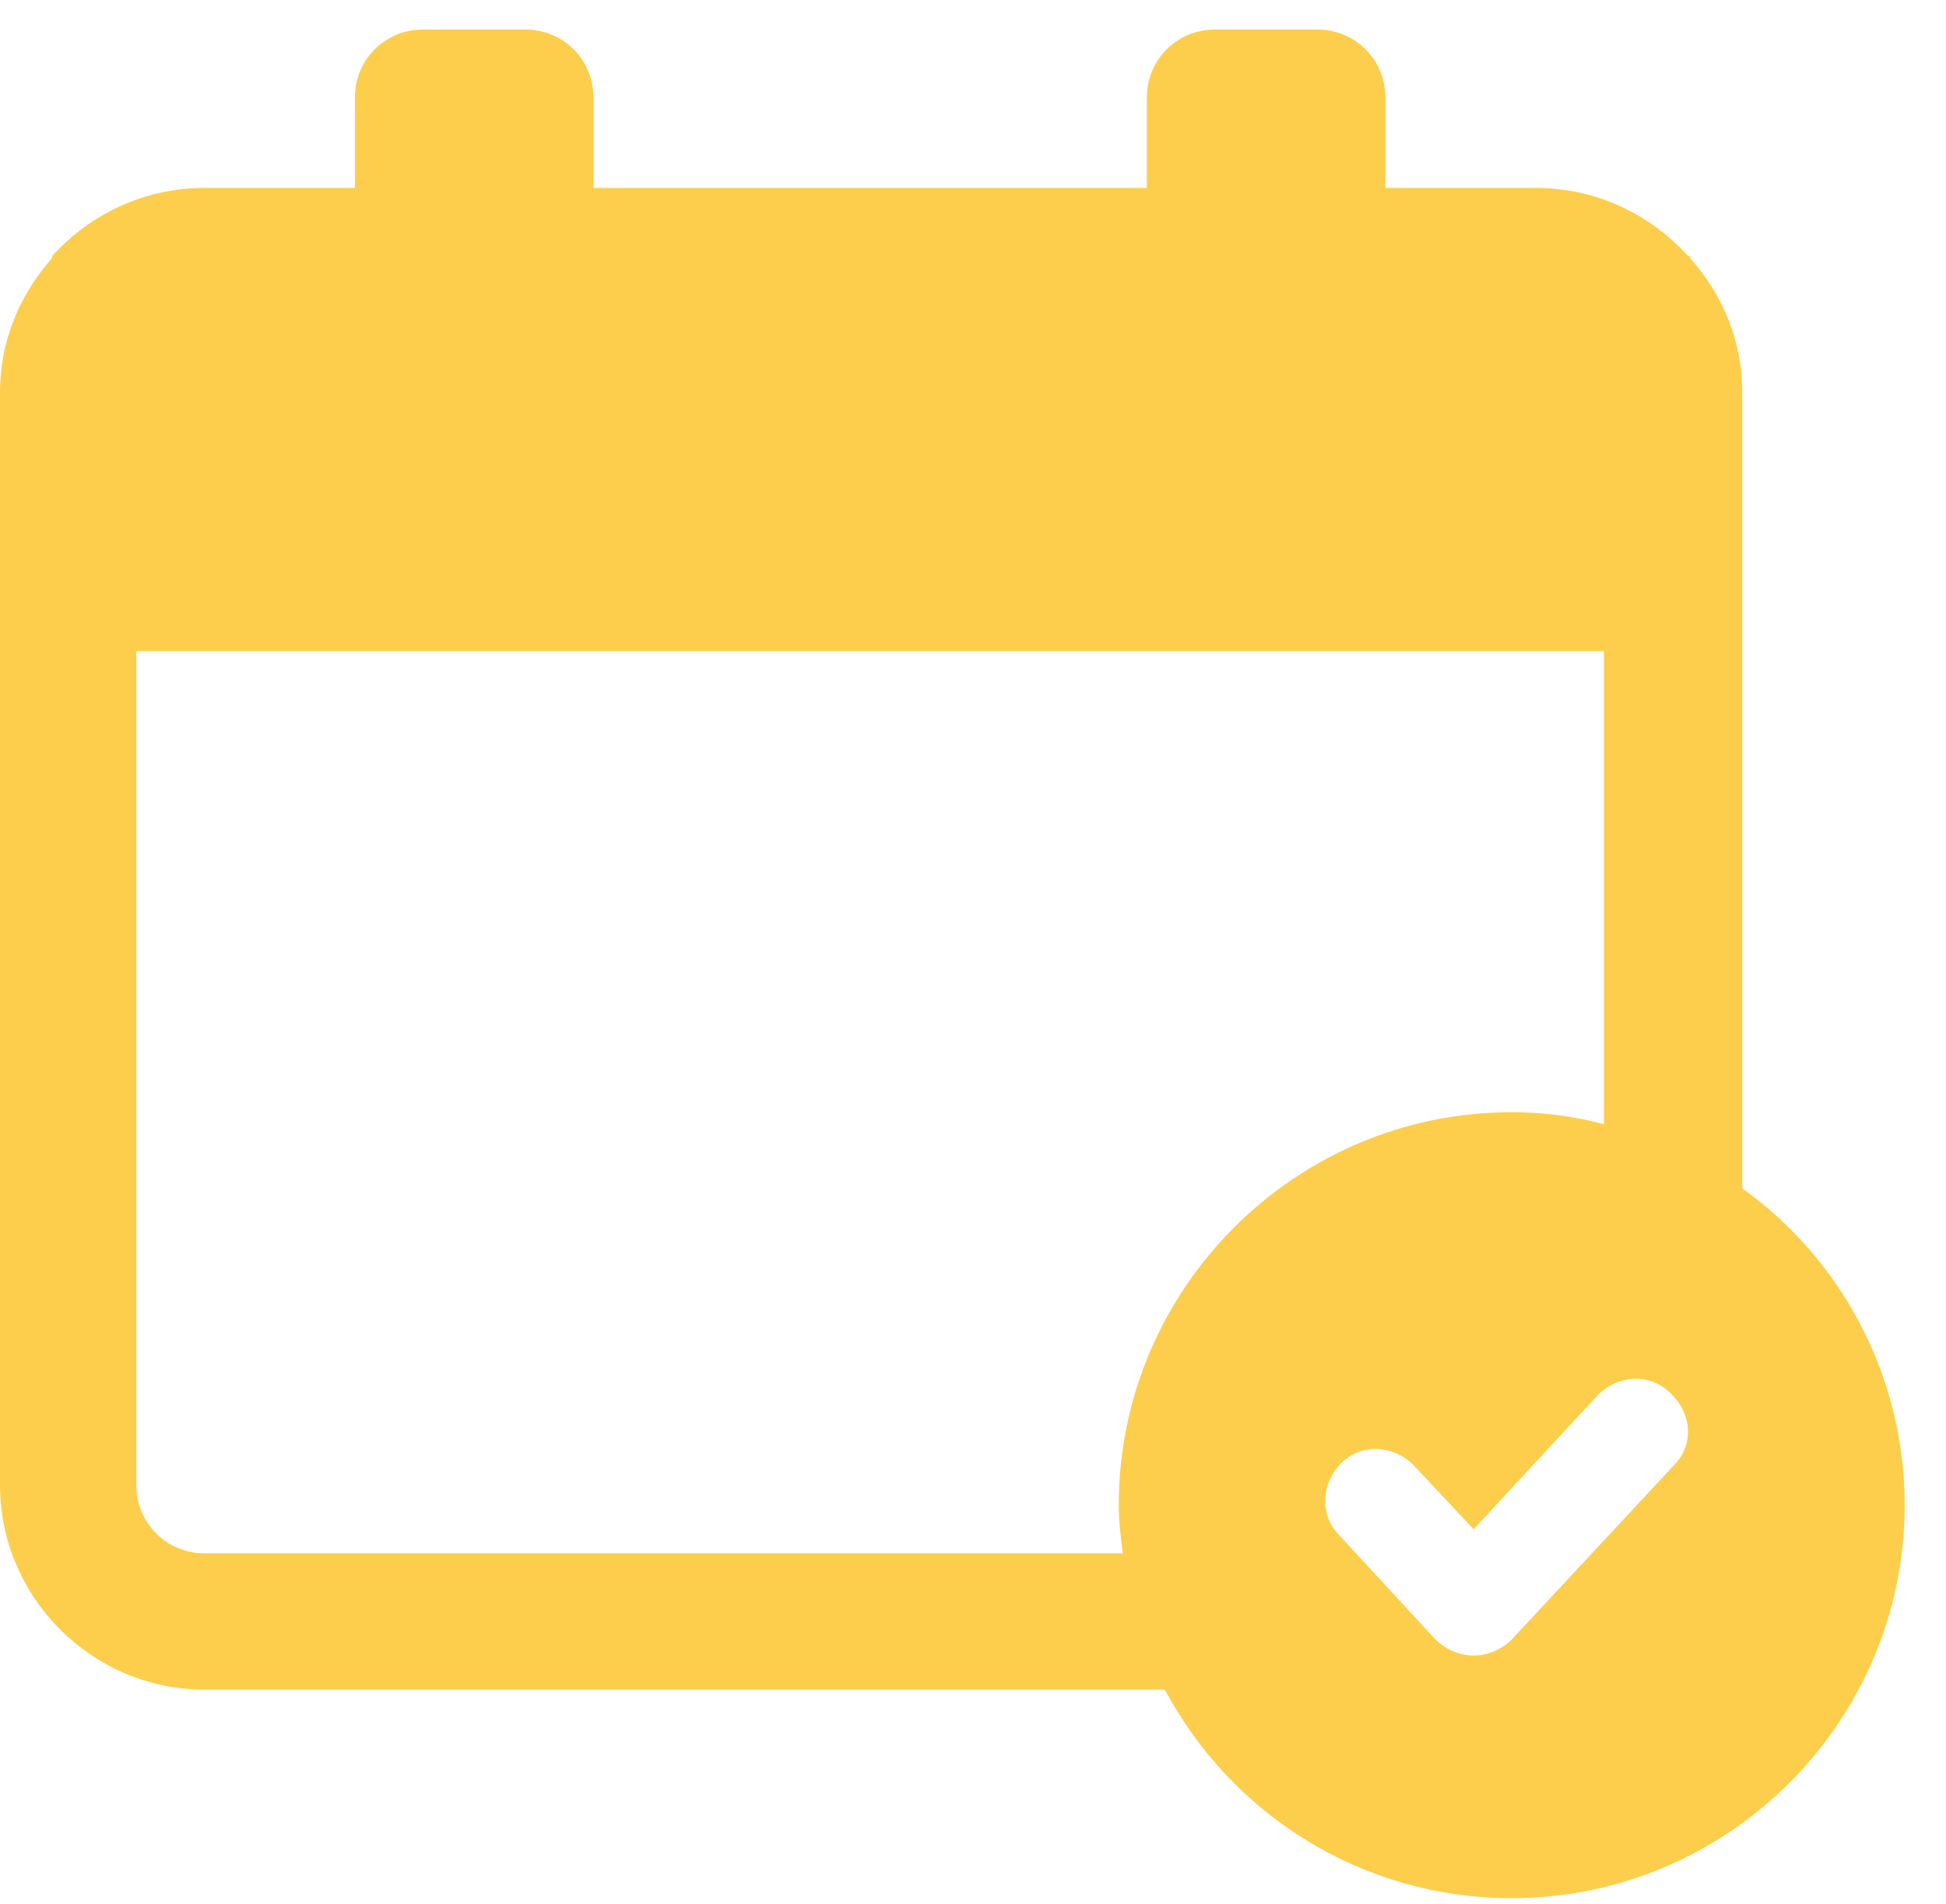 <svg width="46" height="45" viewBox="0 0 46 45" fill="none" xmlns="http://www.w3.org/2000/svg">
<path d="M41.184 28.091V9.276C41.184 8.044 40.71 6.954 39.952 6.101V6.053H39.905C39.004 5.058 37.724 4.442 36.303 4.442H32.748V2.309C32.748 1.409 32.037 0.698 31.137 0.698H28.72C27.82 0.698 27.109 1.409 27.109 2.309V4.442H14.028V2.309C14.028 1.409 13.317 0.698 12.417 0.698H10C9.099 0.698 8.389 1.409 8.389 2.309V4.442H4.834C3.412 4.442 2.133 5.058 1.232 6.053V6.101C0.474 6.954 0 8.044 0 9.276V35.105C0 37.759 2.18 39.939 4.834 39.939H27.535C29.099 42.877 32.18 44.868 35.734 44.868C40.852 44.868 45.023 40.697 45.023 35.579C45.023 32.498 43.506 29.75 41.184 28.091ZM26.445 35.579C26.445 35.958 26.492 36.337 26.54 36.716H4.834C3.934 36.716 3.223 36.005 3.223 35.105V15.39H37.914V26.574C37.203 26.385 36.492 26.29 35.734 26.29C30.616 26.29 26.445 30.461 26.445 35.579ZM39.573 34.631L35.734 38.754C35.497 38.991 35.165 39.133 34.834 39.133C34.502 39.133 34.17 38.991 33.933 38.754L31.658 36.29C31.184 35.816 31.232 35.058 31.706 34.584C32.18 34.11 32.938 34.157 33.412 34.631L34.834 36.148L37.772 32.972C38.246 32.498 39.004 32.451 39.478 32.925C39.999 33.399 40.047 34.157 39.573 34.631Z" fill="#FDCE4C"/>
</svg>
